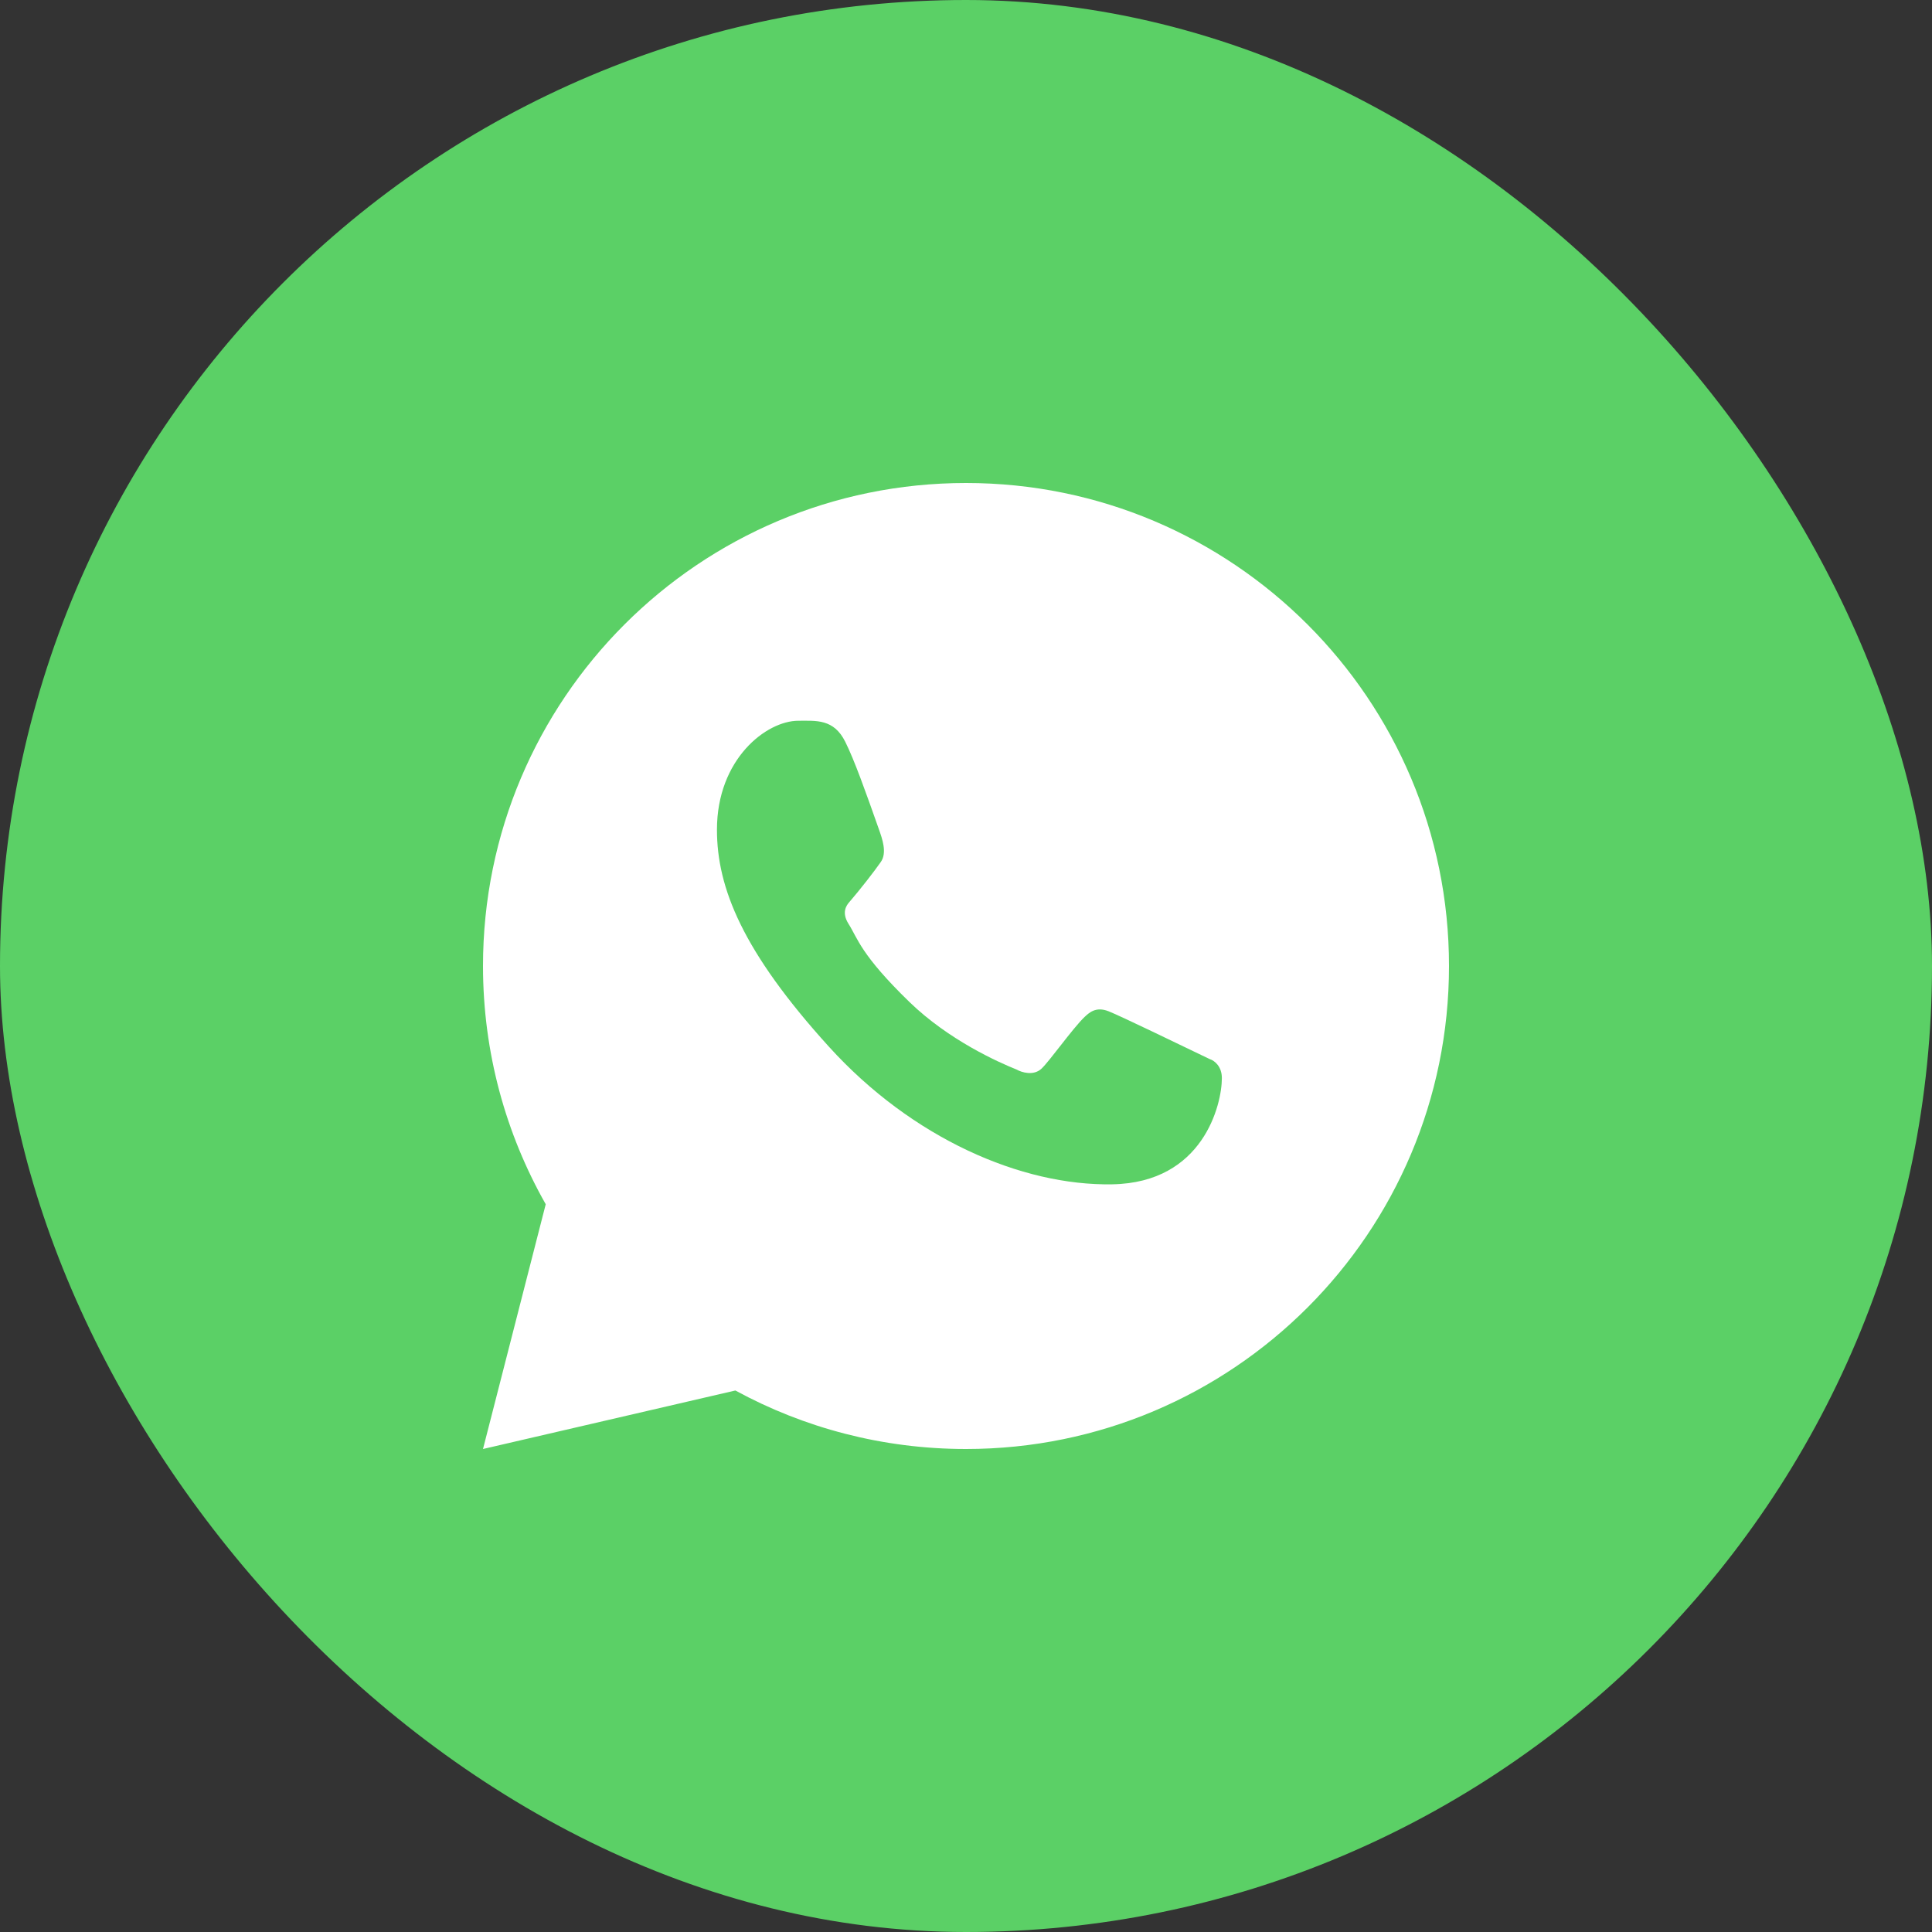 <?xml version="1.0" encoding="UTF-8"?> <svg xmlns="http://www.w3.org/2000/svg" width="32" height="32" viewBox="0 0 32 32" fill="none"><rect x="0" y="0" width="32" height="32" fill="#333333" stroke="none"/><rect width="32" height="32" rx="16" fill="#5BD066"></rect><path d="M22.857 16C22.857 19.787 19.787 22.857 16 22.857C14.556 22.857 13.216 22.41 12.11 21.648L9.766 22.234L10.381 19.93C9.601 18.817 9.143 17.462 9.143 16C9.143 12.213 12.213 9.143 16 9.143C19.787 9.143 22.857 12.213 22.857 16Z" fill="white"></path><path fill-rule="evenodd" clip-rule="evenodd" d="M16 24C20.418 24 24 20.418 24 16C24 11.582 20.418 8 16 8C11.582 8 8 11.582 8 16C8 17.435 8.378 18.781 9.039 19.946L8 24L12.18 23.031C13.315 23.649 14.617 24 16 24ZM16 22.769C19.738 22.769 22.769 19.738 22.769 16C22.769 12.261 19.738 9.231 16 9.231C12.261 9.231 9.231 12.261 9.231 16C9.231 17.444 9.683 18.781 10.453 19.88L9.846 22.154L12.16 21.575C13.251 22.328 14.574 22.769 16 22.769Z" fill="white"></path><path d="M14 12.286C13.81 11.904 13.518 11.938 13.223 11.938C12.696 11.938 11.875 12.569 11.875 13.743C11.875 14.705 12.299 15.759 13.728 17.335C15.107 18.856 16.92 19.643 18.424 19.616C19.929 19.589 20.238 18.295 20.238 17.857C20.238 17.664 20.118 17.567 20.035 17.541C19.522 17.295 18.577 16.836 18.362 16.75C18.146 16.664 18.034 16.78 17.964 16.844C17.769 17.03 17.382 17.578 17.25 17.701C17.118 17.824 16.92 17.762 16.838 17.715C16.536 17.594 15.716 17.229 15.063 16.596C14.255 15.812 14.207 15.543 14.055 15.303C13.933 15.111 14.022 14.993 14.067 14.942C14.241 14.741 14.482 14.431 14.589 14.277C14.697 14.123 14.611 13.889 14.56 13.743C14.339 13.116 14.152 12.591 14 12.286Z" fill="#5BD066"></path></svg> 